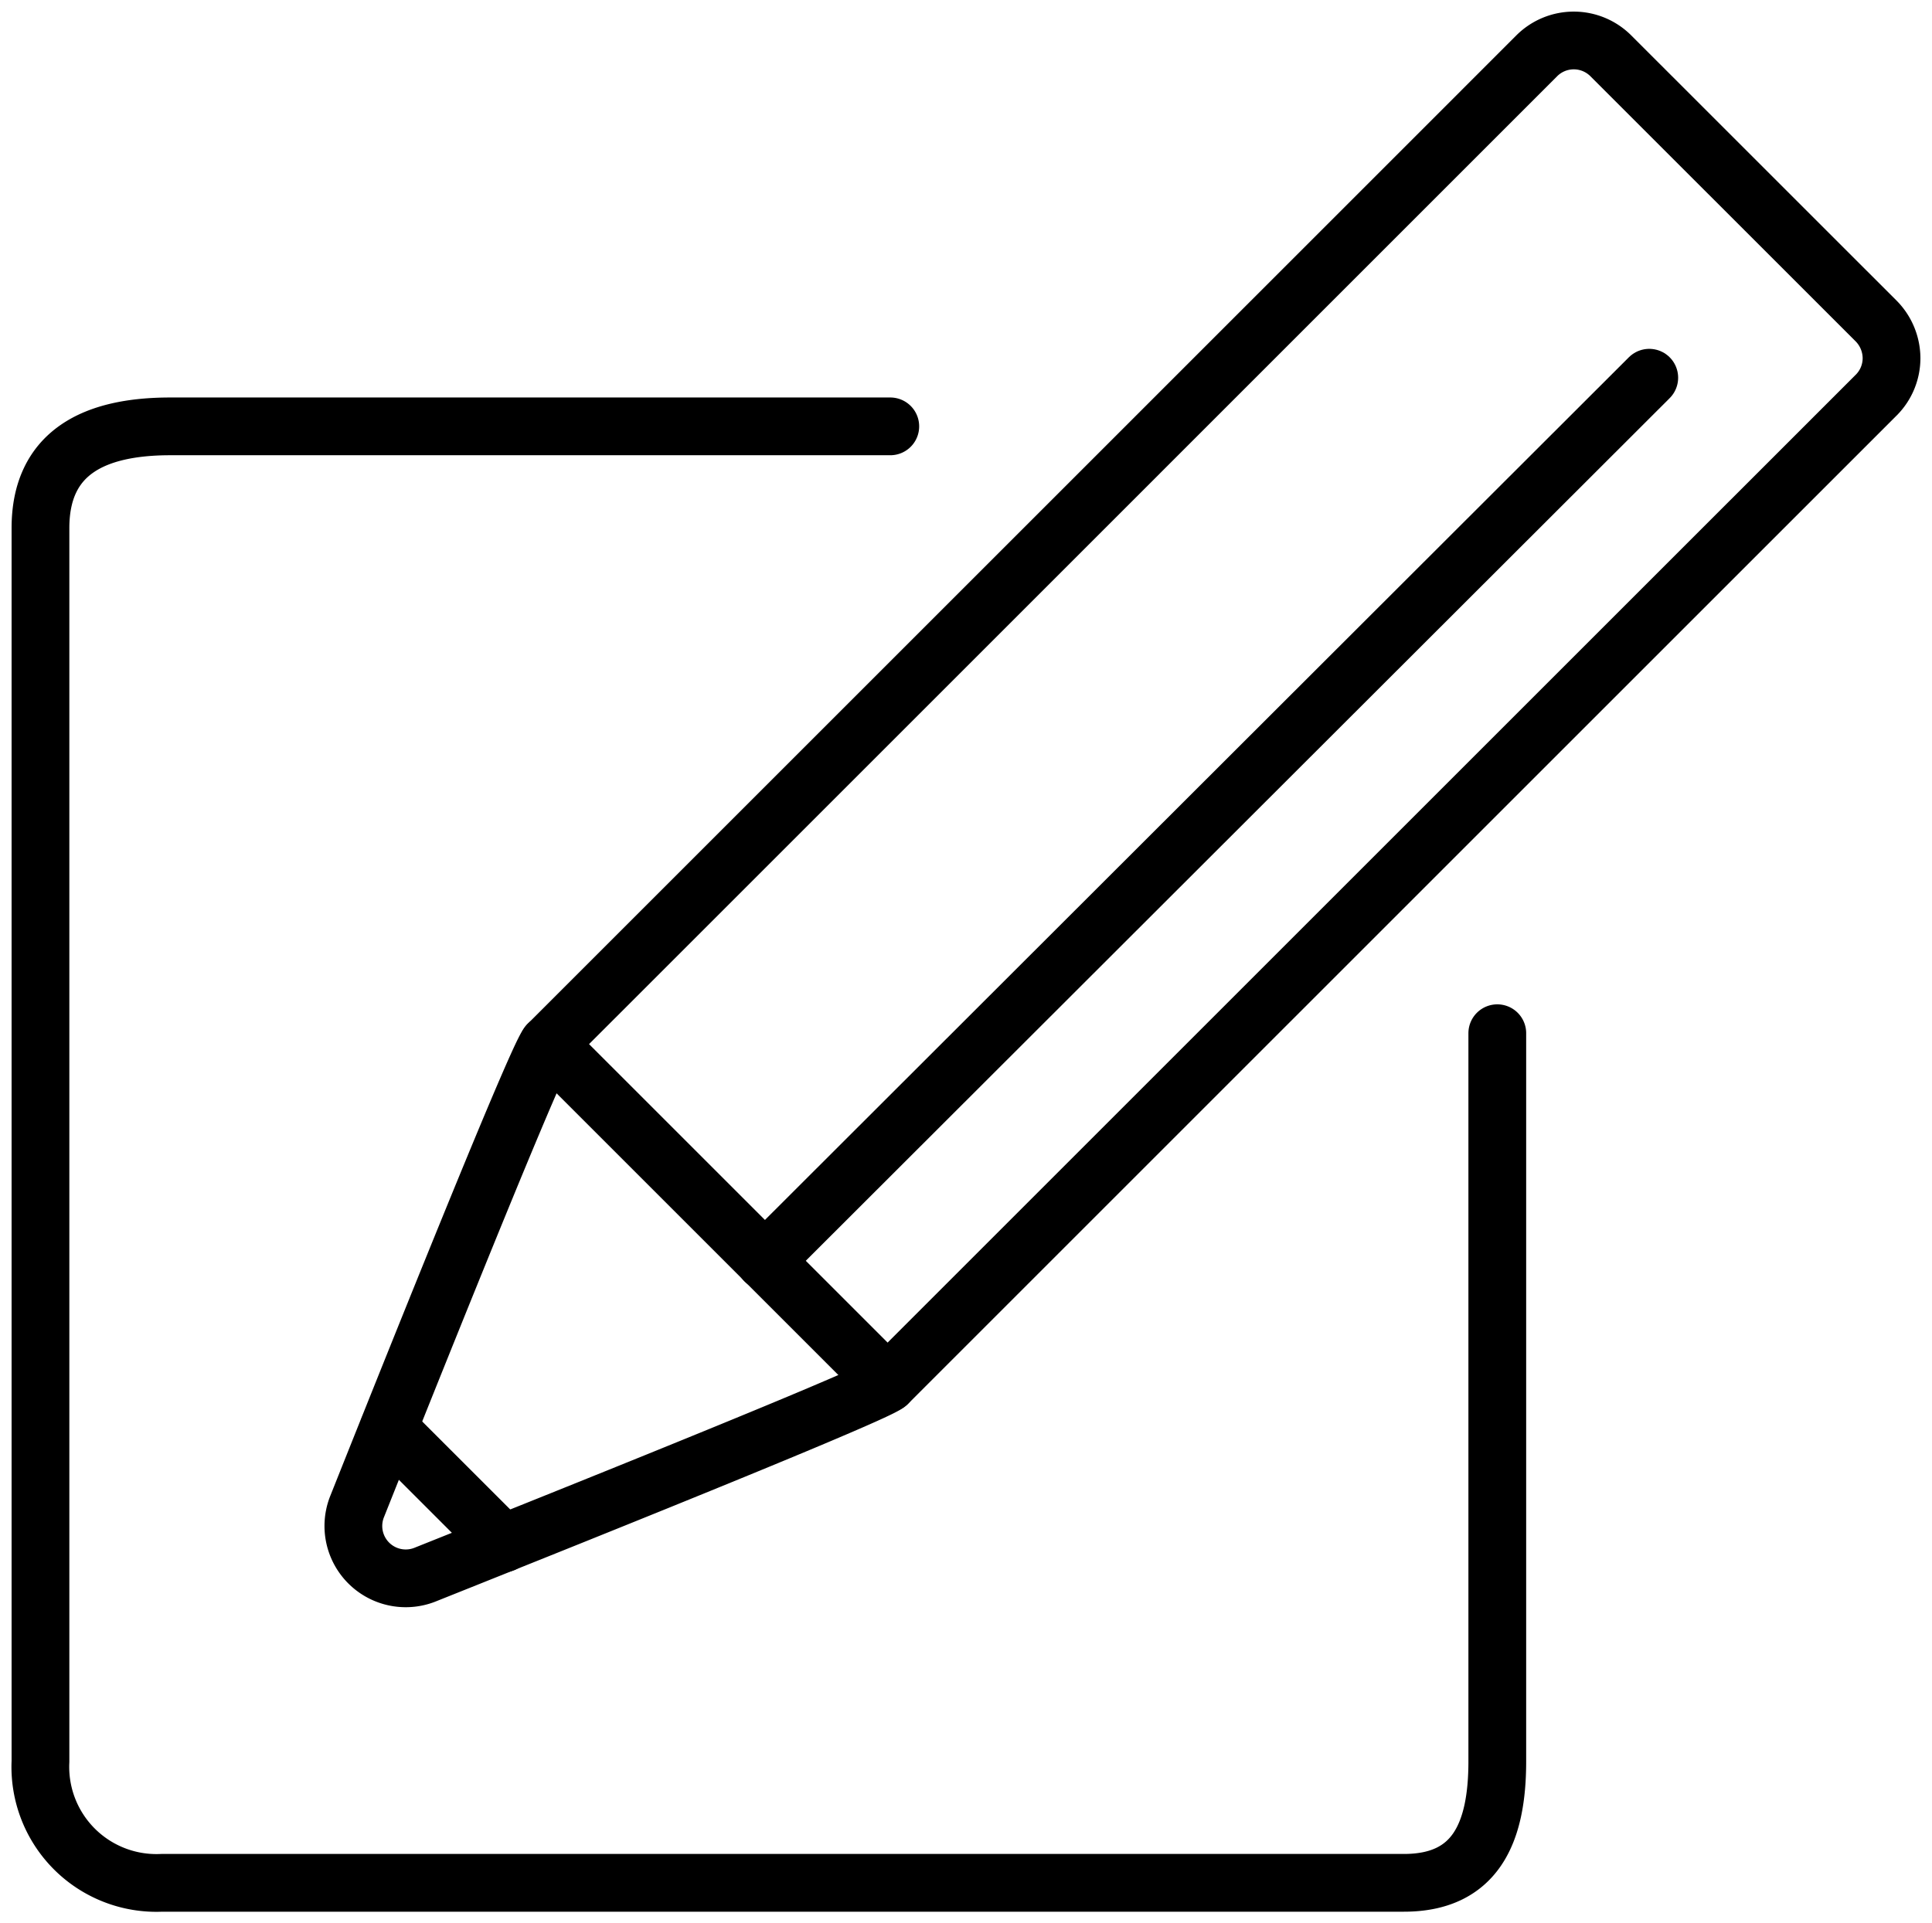 <svg xmlns="http://www.w3.org/2000/svg" xmlns:xlink="http://www.w3.org/1999/xlink" width="167.25" height="166.535" viewBox="0 0 167.25 166.535">
  <defs>
    <clipPath id="clip-path">
      <rect id="Rectangle_1312" data-name="Rectangle 1312" width="167.25" height="166.535" fill="none" stroke="#000" stroke-width="5"/>
    </clipPath>
  </defs>
  <g id="Group_3090" data-name="Group 3090" transform="translate(0 0)">
    <g id="Group_3089" data-name="Group 3089" transform="translate(0 0)" clip-path="url(#clip-path)">
      <path id="Path_3271" data-name="Path 3271" d="M136.2,31.209A4.527,4.527,0,0,0,137.527,28a4.607,4.607,0,0,0-1.324-3.2L113.228,1.831a4.533,4.533,0,0,0-6.418,0S21.3,87.351,21.234,87.408C20.183,88.458,5.26,126.048,4.7,127.435a4.533,4.533,0,0,0,5.9,5.9c1.324-.539,39.026-15.526,40.021-16.549C51.243,116.162,135.579,31.826,136.2,31.209Z" transform="translate(26.22 3.005)" fill="none" stroke="#000" stroke-linecap="round" stroke-linejoin="round" stroke-width="5"/>
      <line id="Line_719" data-name="Line 719" x1="76.566" y2="76.475" transform="translate(66.208 32.707)" fill="none" stroke="#000" stroke-linecap="round" stroke-linejoin="round" stroke-width="5"/>
      <line id="Line_720" data-name="Line 720" x2="29.378" y2="29.378" transform="translate(47.457 90.41)" fill="none" stroke="#000" stroke-linecap="round" stroke-linejoin="round" stroke-width="5"/>
      <line id="Line_721" data-name="Line 721" x2="9.942" y2="9.942" transform="translate(33.634 123.707)" fill="none" stroke="#000" stroke-linecap="round" stroke-linejoin="round" stroke-width="5"/>
      <path id="Path_3272" data-name="Path 3272" d="M126.615,57.817v63.058c0,6.194-1.885,10.51-8.078,10.51H11.01A10.049,10.049,0,0,1,.5,120.875V14.076c0-6.565,4.673-8.807,11.238-8.807H74.067" transform="translate(3.003 31.65)" fill="none" stroke="#000" stroke-linecap="round" stroke-linejoin="round" stroke-width="5"/>
    </g>
  </g>
</svg>
